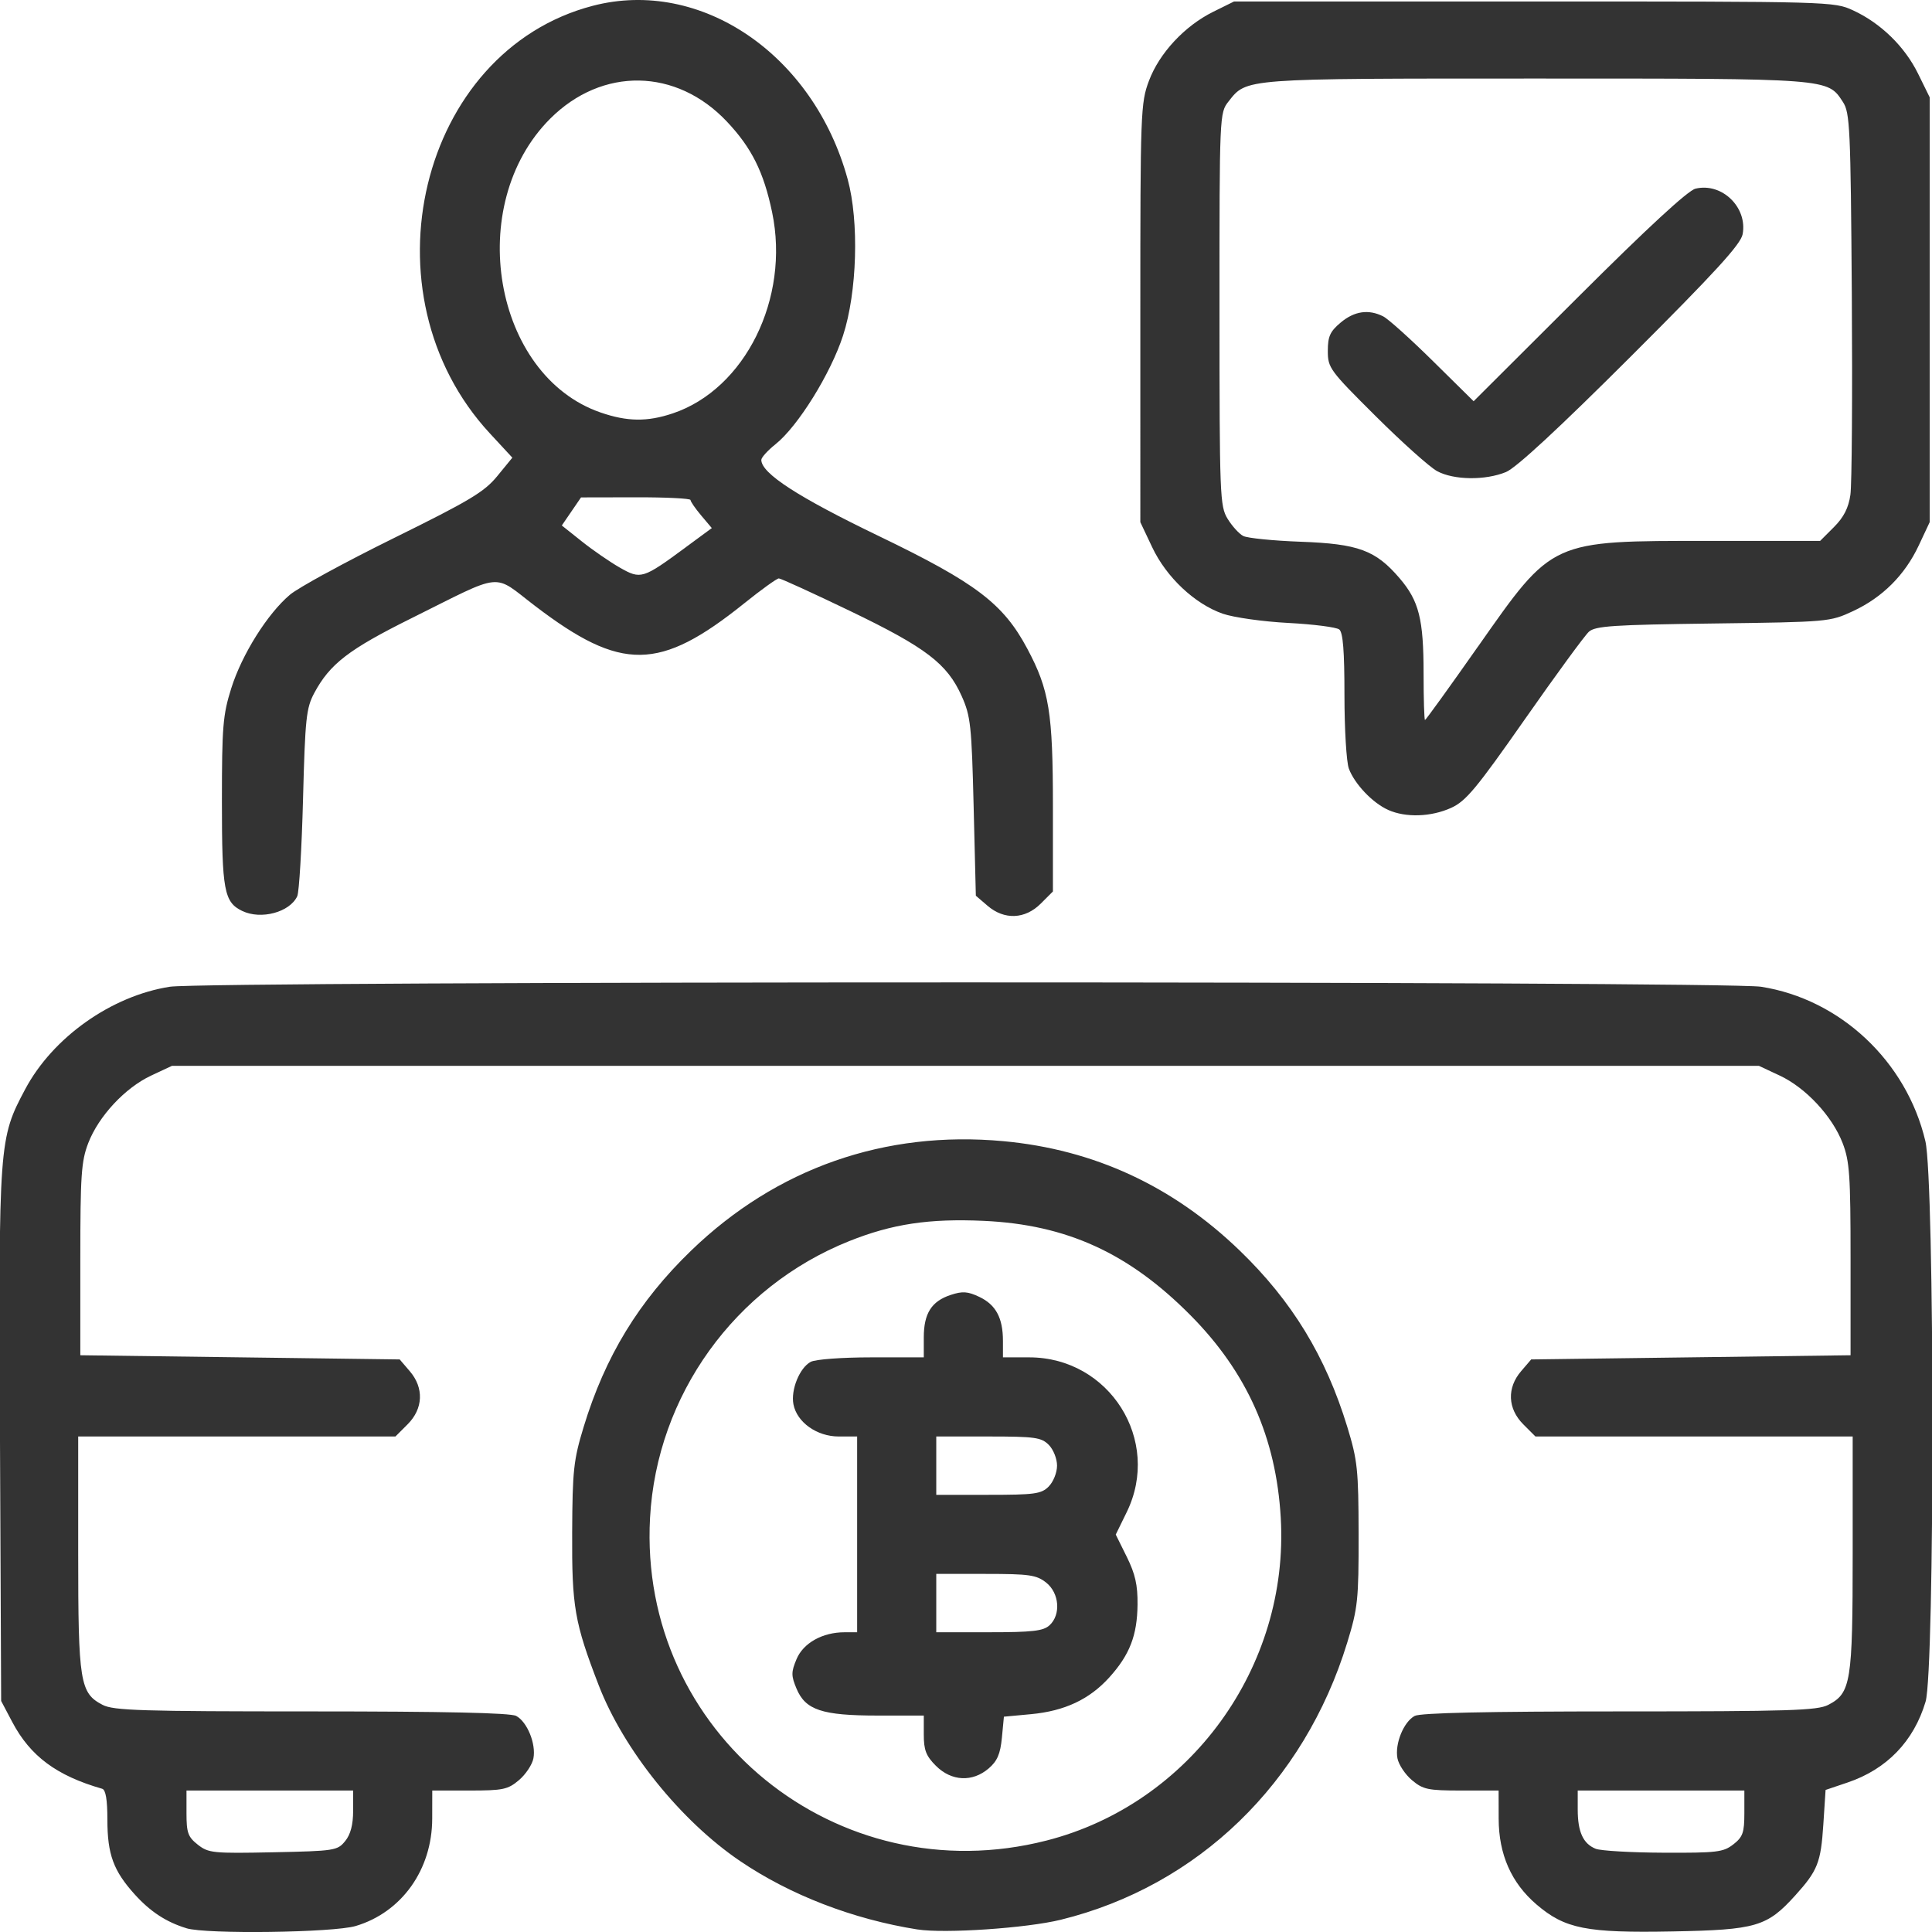 <svg xmlns:dc="http://purl.org/dc/elements/1.1/" xmlns:cc="http://creativecommons.org/ns#" xmlns:rdf="http://www.w3.org/1999/02/22-rdf-syntax-ns#" xmlns:svg="http://www.w3.org/2000/svg" xmlns="http://www.w3.org/2000/svg" xmlns:sodipodi="http://sodipodi.sourceforge.net/DTD/sodipodi-0.dtd" xmlns:inkscape="http://www.inkscape.org/namespaces/inkscape" id="svg2" inkscape:version="0.91 r13725" width="72" height="72" viewBox="0 0 72 72" sodipodi:docname="otc trading.svg"><defs id="defs6"></defs><path style="fill:#333333" d="m 6.95,71.86 c -0.753,-0.229 -1.348,-0.618 -1.927,-1.259 -0.796,-0.881 -1.021,-1.495 -1.021,-2.787 0,-0.744 -0.062,-1.114 -0.194,-1.152 -1.699,-0.487 -2.678,-1.214 -3.35,-2.486 l -0.415,-0.786 -0.044,-9.887 c -0.049,-10.953 -0.041,-11.068 0.94,-12.911 1.028,-1.933 3.211,-3.479 5.391,-3.819 1.387,-0.216 57.911,-0.216 59.298,0 2.953,0.46 5.425,2.783 6.125,5.754 0.347,1.47 0.353,19.725 0.008,20.888 -0.438,1.475 -1.446,2.52 -2.905,3.013 l -0.822,0.278 -0.084,1.292 c -0.092,1.414 -0.211,1.715 -1.043,2.636 -1.055,1.168 -1.458,1.286 -4.572,1.345 -3.217,0.061 -4.013,-0.097 -5.075,-1.006 -0.938,-0.803 -1.407,-1.867 -1.409,-3.197 l -0.002,-1.048 -1.385,0 c -1.249,0 -1.43,-0.038 -1.844,-0.386 -0.253,-0.213 -0.496,-0.579 -0.541,-0.815 -0.103,-0.539 0.231,-1.36 0.643,-1.58 0.212,-0.113 2.685,-0.168 7.627,-0.168 6.335,0 7.377,-0.033 7.784,-0.243 0.846,-0.438 0.911,-0.842 0.911,-5.651 l 0,-4.351 -5.911,0 -5.911,0 -0.454,-0.454 c -0.584,-0.584 -0.615,-1.36 -0.079,-1.982 l 0.374,-0.436 5.951,-0.078 5.951,-0.078 0,-3.57 c 0,-3.14 -0.036,-3.663 -0.296,-4.337 -0.387,-1.002 -1.373,-2.061 -2.343,-2.515 l -0.776,-0.363 -29.571,0 -29.571,0 -0.776,0.363 c -0.97,0.454 -1.956,1.512 -2.343,2.515 -0.26,0.675 -0.296,1.198 -0.296,4.337 l 0,3.57 5.951,0.078 5.951,0.078 0.374,0.436 c 0.536,0.623 0.505,1.399 -0.079,1.982 l -0.454,0.454 -5.911,0 -5.911,0 0,4.351 c 0,4.808 0.065,5.213 0.911,5.651 0.407,0.211 1.449,0.243 7.784,0.243 4.942,0 7.415,0.054 7.627,0.168 0.412,0.22 0.746,1.042 0.643,1.58 -0.045,0.236 -0.289,0.602 -0.541,0.815 -0.414,0.349 -0.595,0.386 -1.844,0.386 l -1.385,0 -0.002,1.048 c -0.003,1.9 -1.137,3.491 -2.853,4.001 -0.833,0.247 -5.562,0.311 -6.305,0.084 z m 5.914,-3.248 c 0.201,-0.249 0.296,-0.61 0.296,-1.125 l 0,-0.759 -3.105,0 -3.105,0 0,0.843 c 0,0.732 0.055,0.886 0.422,1.175 0.397,0.312 0.565,0.329 2.808,0.283 2.292,-0.047 2.398,-0.064 2.682,-0.416 z m 51.734,0.122 c 0.352,-0.277 0.409,-0.439 0.409,-1.164 l 0,-0.843 -3.105,0 -3.105,0 0,0.709 c 0,0.834 0.202,1.275 0.67,1.463 0.187,0.075 1.325,0.141 2.53,0.146 1.99,0.009 2.229,-0.02 2.6,-0.312 z m -30.404,3.172 c -2.407,-0.381 -4.747,-1.284 -6.616,-2.552 -2.213,-1.502 -4.34,-4.148 -5.267,-6.552 -0.9,-2.333 -1.002,-2.923 -0.988,-5.699 0.011,-2.312 0.053,-2.694 0.428,-3.926 0.8,-2.627 2.054,-4.685 4.005,-6.57 3.179,-3.071 7.217,-4.487 11.636,-4.079 3.382,0.312 6.319,1.672 8.811,4.079 1.95,1.884 3.203,3.939 4.007,6.57 0.381,1.248 0.417,1.589 0.421,4.003 0.004,2.445 -0.028,2.742 -0.424,4.036 -1.605,5.239 -5.563,9.069 -10.673,10.327 -1.275,0.314 -4.333,0.521 -5.339,0.362 z m 4.806,-3.314 c 5.351,-1.368 9.052,-6.468 8.73,-12.029 -0.173,-2.989 -1.258,-5.423 -3.364,-7.547 -2.299,-2.319 -4.616,-3.377 -7.701,-3.518 -2.04,-0.093 -3.417,0.114 -5.021,0.756 -4.261,1.704 -7.169,5.747 -7.419,10.312 -0.437,7.997 6.966,14.023 14.774,12.026 z M 34.88,65.808 C 34.511,65.439 34.427,65.222 34.427,64.644 l 0,-0.71 -1.713,0 c -2.078,0 -2.696,-0.205 -3.03,-1.003 -0.202,-0.484 -0.202,-0.614 0,-1.098 0.251,-0.602 0.967,-1.003 1.788,-1.003 l 0.471,0 0,-3.648 0,-3.648 -0.687,0 c -0.814,0 -1.559,-0.53 -1.687,-1.201 -0.103,-0.539 0.231,-1.36 0.643,-1.58 0.177,-0.095 1.164,-0.168 2.264,-0.168 l 1.951,0 0,-0.742 c 0,-0.895 0.287,-1.349 1.004,-1.585 0.439,-0.145 0.634,-0.131 1.065,0.073 0.617,0.293 0.881,0.785 0.881,1.64 l 0,0.614 0.979,0 c 2.993,0 4.941,3.095 3.633,5.77 l -0.408,0.834 0.411,0.83 c 0.315,0.637 0.409,1.052 0.401,1.782 -0.012,1.146 -0.293,1.871 -1.052,2.711 -0.74,0.819 -1.664,1.253 -2.916,1.37 l -1.012,0.094 -0.075,0.785 c -0.058,0.604 -0.172,0.868 -0.492,1.143 -0.604,0.519 -1.387,0.481 -1.964,-0.095 z m 4.23,-5.236 c 0.434,-0.393 0.371,-1.205 -0.125,-1.595 -0.362,-0.284 -0.623,-0.322 -2.251,-0.322 l -1.842,0 0,1.087 0,1.087 1.967,0 c 1.612,0 2.018,-0.046 2.251,-0.257 z m -0.027,-5.176 c 0.172,-0.172 0.31,-0.517 0.31,-0.776 0,-0.259 -0.138,-0.604 -0.31,-0.776 -0.277,-0.277 -0.517,-0.31 -2.251,-0.31 l -1.94,0 0,1.087 0,1.087 1.94,0 c 1.733,0 1.974,-0.033 2.251,-0.31 z M 9.025,33.948 c -0.674,-0.327 -0.755,-0.762 -0.755,-4.073 0,-2.797 0.036,-3.233 0.348,-4.224 0.396,-1.26 1.349,-2.779 2.187,-3.487 0.314,-0.265 2.054,-1.214 3.867,-2.108 2.835,-1.398 3.376,-1.722 3.86,-2.313 L 19.094,17.056 18.256,16.151 C 13.443,10.952 15.622,1.901 22.092,0.216 c 4.022,-1.048 8.227,1.813 9.498,6.462 0.431,1.577 0.353,4.215 -0.173,5.83 -0.464,1.423 -1.68,3.38 -2.516,4.047 -0.291,0.232 -0.529,0.495 -0.529,0.584 -1.4e-5,0.501 1.363,1.385 4.385,2.841 3.615,1.743 4.631,2.514 5.527,4.194 0.819,1.537 0.955,2.373 0.955,5.886 l 0,3.162 -0.454,0.454 c -0.584,0.584 -1.359,0.615 -1.982,0.079 l -0.436,-0.374 -0.082,-3.312 c -0.075,-3.04 -0.112,-3.379 -0.445,-4.126 -0.54,-1.208 -1.33,-1.811 -4.153,-3.17 -1.391,-0.669 -2.588,-1.217 -2.662,-1.217 -0.073,0 -0.652,0.416 -1.285,0.925 -3.163,2.539 -4.581,2.556 -7.803,0.098 -1.606,-1.225 -1.111,-1.275 -4.608,0.463 -2.334,1.16 -3.034,1.699 -3.616,2.783 -0.301,0.562 -0.341,0.939 -0.42,3.958 -0.048,1.836 -0.145,3.462 -0.215,3.615 -0.277,0.6 -1.353,0.888 -2.052,0.55 z M 25.548,20.401 26.527,19.68 26.13,19.209 c -0.218,-0.259 -0.397,-0.519 -0.397,-0.576 -4e-6,-0.057 -0.918,-0.103 -2.04,-0.1 l -2.04,0.004 -0.358,0.523 -0.358,0.523 0.75,0.597 c 0.412,0.328 1.05,0.767 1.417,0.976 0.778,0.442 0.849,0.42 2.444,-0.754 z m -0.48,-4.994 c 2.701,-0.905 4.375,-4.291 3.707,-7.494 -0.313,-1.501 -0.762,-2.402 -1.683,-3.379 -1.885,-2.001 -4.651,-2.047 -6.588,-0.111 -3.212,3.21 -2.122,9.567 1.877,10.949 0.992,0.343 1.739,0.353 2.687,0.035 z m 26.666,14.776 c -0.579,-0.258 -1.247,-0.959 -1.465,-1.536 -0.091,-0.24 -0.165,-1.472 -0.165,-2.736 0,-1.654 -0.054,-2.342 -0.194,-2.453 -0.107,-0.084 -0.962,-0.194 -1.902,-0.243 -0.939,-0.049 -2.035,-0.204 -2.436,-0.343 -1.045,-0.363 -2.102,-1.357 -2.631,-2.474 l -0.444,-0.938 -1.23e-4,-7.795 c -1.18e-4,-7.491 0.012,-7.828 0.32,-8.65 0.387,-1.034 1.33,-2.048 2.397,-2.576 l 0.776,-0.384 11.177,0 c 11.089,0 11.182,0.003 11.894,0.332 1.03,0.476 1.924,1.348 2.421,2.36 l 0.432,0.879 0,7.917 0,7.917 -0.407,0.867 c -0.518,1.104 -1.351,1.936 -2.452,2.449 -0.858,0.399 -0.915,0.404 -5.214,0.46 -3.725,0.048 -4.387,0.092 -4.627,0.307 -0.154,0.138 -1.228,1.605 -2.386,3.261 -1.807,2.583 -2.197,3.052 -2.746,3.302 -0.749,0.34 -1.691,0.371 -2.348,0.078 z m 3.348,-6.088 c 2.803,-3.992 2.684,-3.937 8.645,-3.937 l 4.104,0 0.514,-0.514 c 0.366,-0.366 0.543,-0.713 0.614,-1.203 0.055,-0.379 0.079,-3.731 0.053,-7.449 -0.044,-6.239 -0.07,-6.793 -0.332,-7.192 -0.579,-0.883 -0.438,-0.873 -11.436,-0.873 -10.959,0 -10.777,-0.014 -11.461,0.856 -0.334,0.425 -0.337,0.474 -0.336,7.742 6.63e-4,6.968 0.015,7.337 0.302,7.808 0.166,0.272 0.428,0.561 0.582,0.641 0.154,0.081 1.118,0.178 2.143,0.215 2.146,0.078 2.792,0.316 3.684,1.359 0.725,0.847 0.895,1.524 0.895,3.556 0,0.951 0.024,1.728 0.053,1.728 0.029,0 0.918,-1.232 1.975,-2.738 z M 53.557,17.558 c -0.276,-0.149 -1.305,-1.07 -2.287,-2.047 -1.716,-1.706 -1.786,-1.801 -1.786,-2.431 0,-0.542 0.083,-0.726 0.478,-1.058 0.511,-0.43 1.043,-0.507 1.589,-0.23 0.186,0.095 1.021,0.845 1.853,1.667 l 1.514,1.494 3.919,-3.909 c 2.562,-2.556 4.068,-3.945 4.349,-4.013 0.982,-0.237 1.945,0.694 1.757,1.698 -0.071,0.376 -1.015,1.409 -4.166,4.555 -2.688,2.683 -4.271,4.149 -4.652,4.307 -0.769,0.318 -1.948,0.303 -2.568,-0.033 z" id="path3338" inkscape:connector-curvature="0"></path></svg>